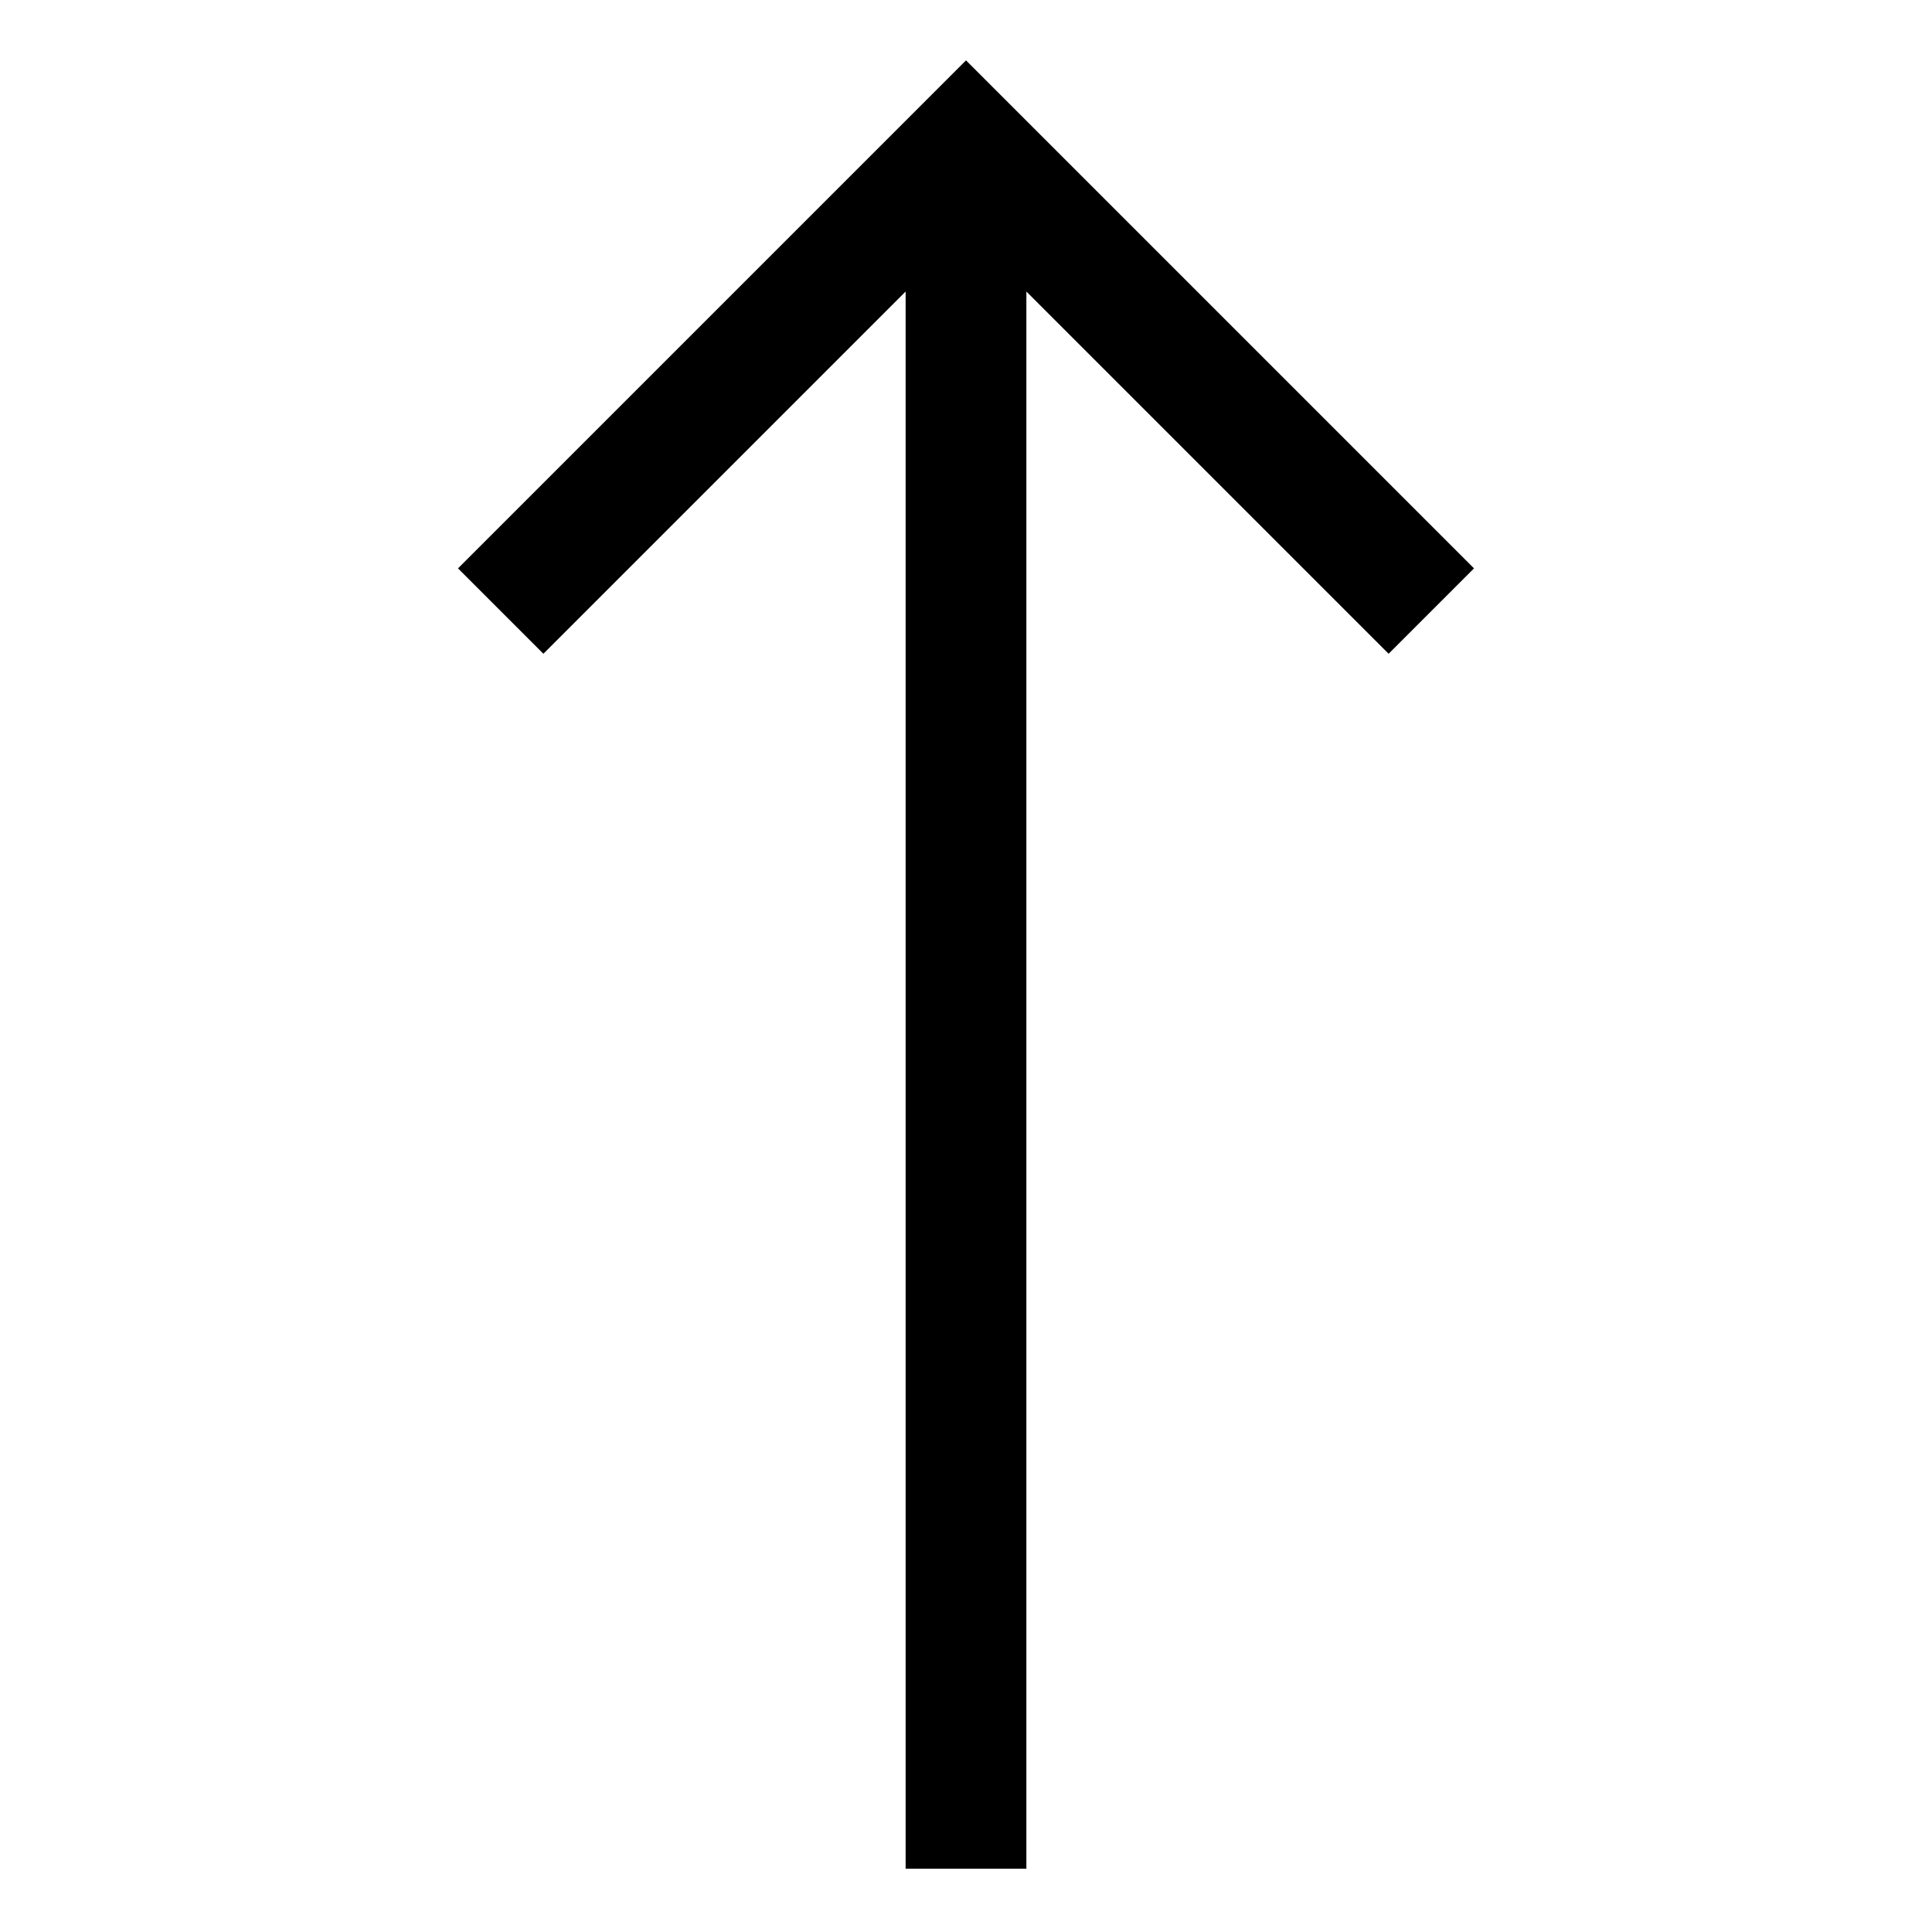 <?xml version="1.0" encoding="utf-8"?><!-- Uploaded to: SVG Repo, www.svgrepo.com, Generator: SVG Repo Mixer Tools -->
<svg width="800px" height="800px" viewBox="0 0 512 512" xmlns="http://www.w3.org/2000/svg">
  <polygon fill="#000000" points="390.624 150.625 256 16 121.376 150.625 144.004 173.252 240.001 77.254 240.001 495.236 272.001 495.236 272.001 77.257 367.996 173.252 390.624 150.625" class="ci-primary"/>
</svg>